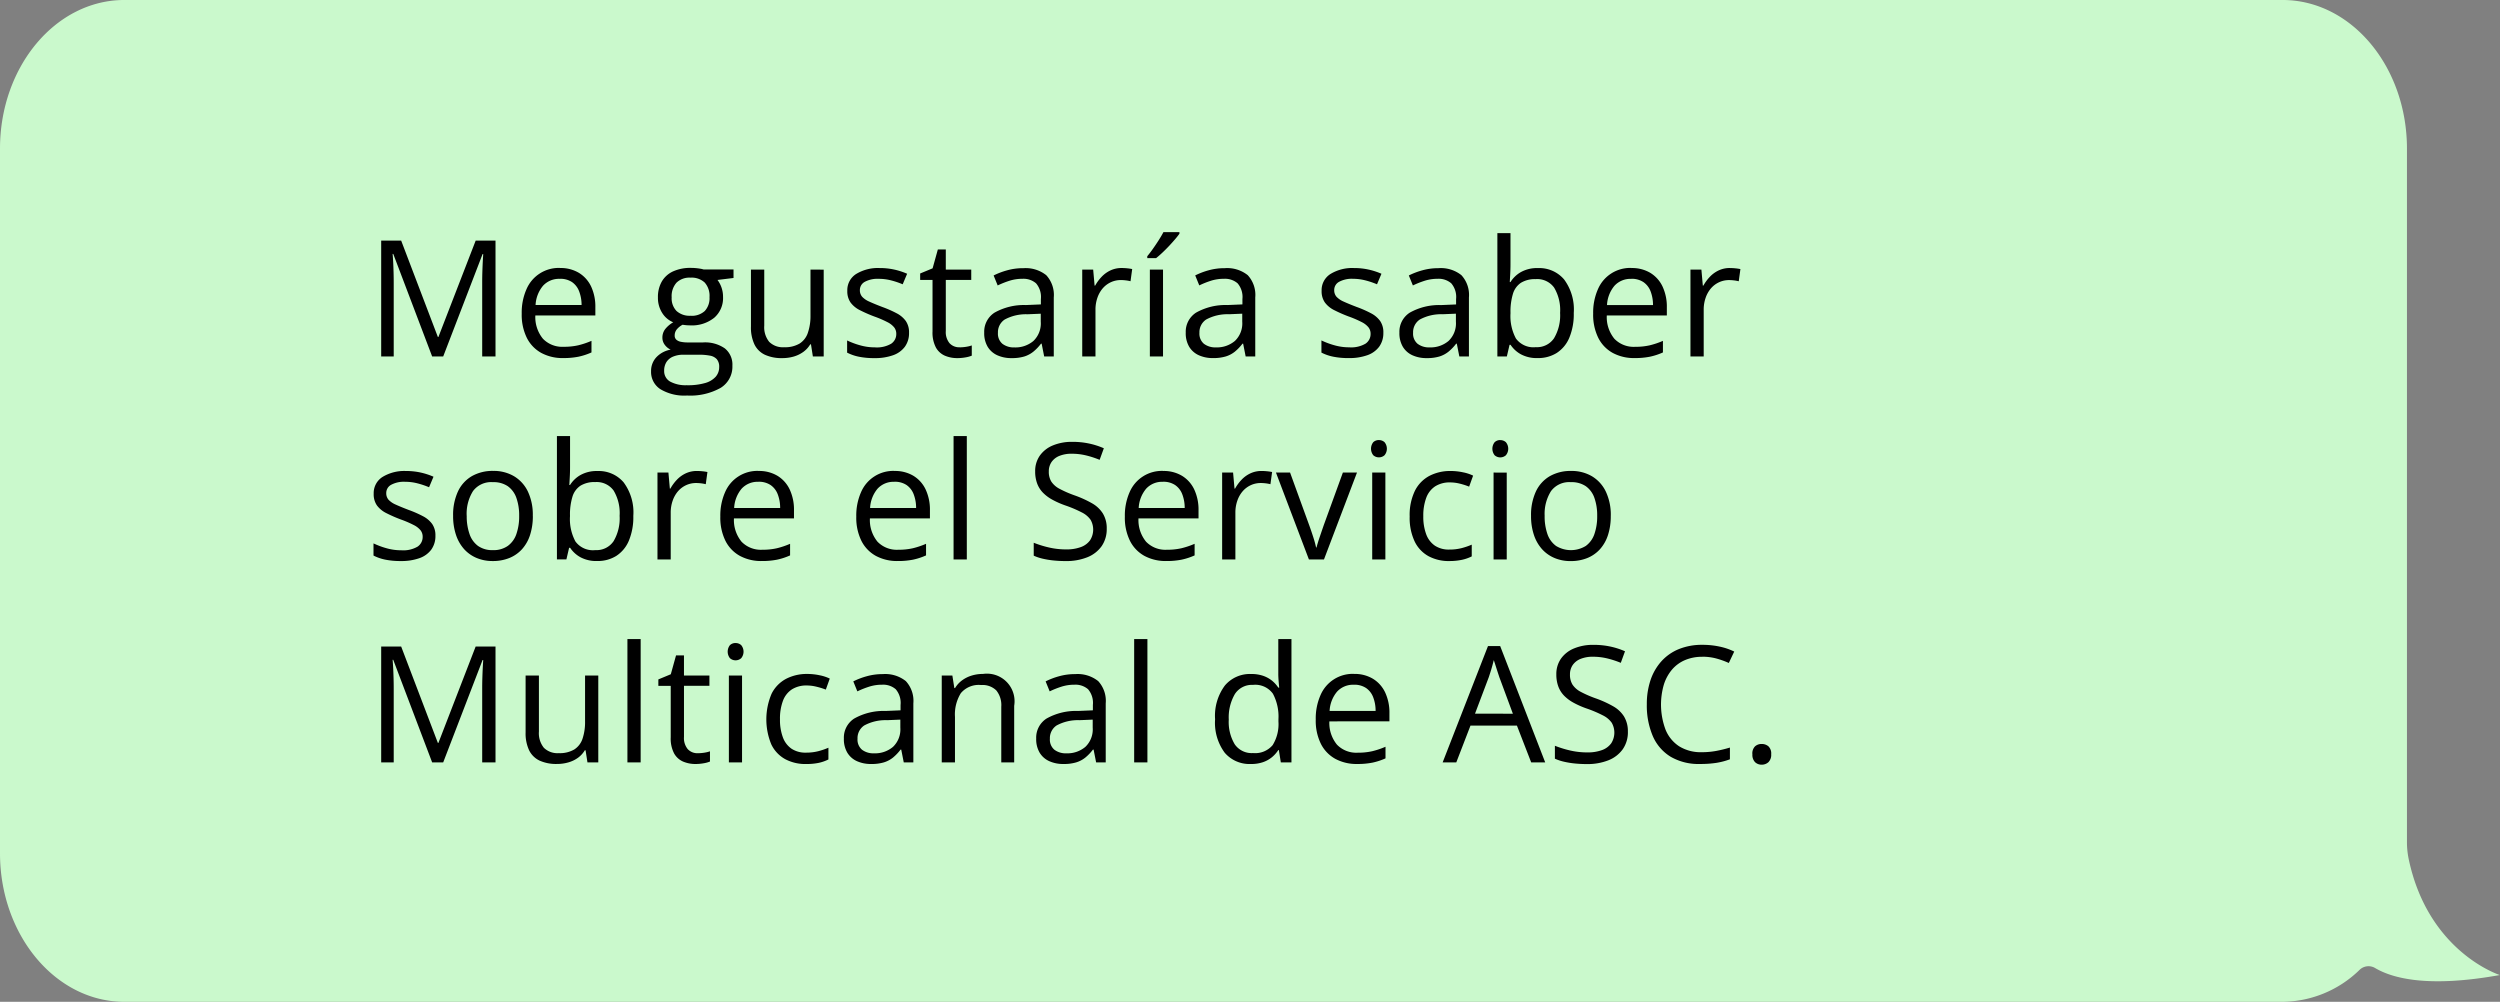 <svg xmlns="http://www.w3.org/2000/svg" width="184.764" height="74.041" viewBox="0 0 184.764 74.041"><rect x="0" y="0" width="184.764" height="74.041" fill="#808080" stroke="none"/><g id="Grupo_15149" data-name="Grupo 15149" transform="translate(-658.236 -5147.794)"><path id="Caminho_17858" data-name="Caminho 17858" d="M184.751,979.544s-5.315-1.676-6.754-8.616a6.106,6.106,0,0,1-.119-1.248v-51.21c0-6.072-4.117-10.991-9.2-10.991H9.182c-5.075,0-9.192,4.919-9.192,10.991v52.067c0,6.063,4.117,10.983,9.192,10.983h159.5a8.259,8.259,0,0,0,5.682-2.35.949.949,0,0,1,1.163-.145c1.311.775,3.962,1.466,9.228.513Z" transform="translate(658.246 4240.314)" fill="#caf9cc"></path><path id="Caminho_18312" data-name="Caminho 18312" d="M4.939,13,2.063,5.418H2.016q.023.24.041.586t.029.753q.012.407.012.829V13H1.172V4.434H2.648l2.713,7.125H5.4L8.156,4.434H9.621V13H8.637V7.516q0-.381.012-.765t.029-.727q.018-.343.035-.595H8.666L5.754,13Zm9.448-6.539a2.616,2.616,0,0,1,1.406.363,2.355,2.355,0,0,1,.9,1.017A3.52,3.52,0,0,1,17,9.367v.6H12.565a2.518,2.518,0,0,0,.563,1.723,1.982,1.982,0,0,0,1.535.592,4.691,4.691,0,0,0,1.078-.111,5.945,5.945,0,0,0,.973-.328V12.7a4.75,4.75,0,0,1-.964.316,5.588,5.588,0,0,1-1.128.1,3.3,3.3,0,0,1-1.614-.378,2.6,2.6,0,0,1-1.069-1.11,3.851,3.851,0,0,1-.381-1.793,4.27,4.27,0,0,1,.349-1.8,2.591,2.591,0,0,1,2.481-1.579Zm-.012.8a1.6,1.6,0,0,0-1.242.51,2.4,2.4,0,0,0-.551,1.424h3.4A2.812,2.812,0,0,0,15.8,8.181a1.451,1.451,0,0,0-.524-.68A1.552,1.552,0,0,0,14.375,7.258Zm9.38,8.625a3.421,3.421,0,0,1-1.951-.472,1.513,1.513,0,0,1-.686-1.321,1.49,1.49,0,0,1,.384-1.031,1.9,1.9,0,0,1,1.063-.568,1.144,1.144,0,0,1-.431-.352.865.865,0,0,1-.179-.539,1.015,1.015,0,0,1,.2-.618,2.071,2.071,0,0,1,.6-.513,1.734,1.734,0,0,1-.817-.694,2.066,2.066,0,0,1-.313-1.14,2.294,2.294,0,0,1,.287-1.181,1.858,1.858,0,0,1,.832-.747,3.064,3.064,0,0,1,1.318-.258q.17,0,.343.015t.331.041a2.264,2.264,0,0,1,.275.062h2.2v.627l-1.184.146a2.04,2.04,0,0,1,.293.551,2.079,2.079,0,0,1,.117.715,1.919,1.919,0,0,1-.65,1.526A2.633,2.633,0,0,1,24,10.7a3.347,3.347,0,0,1-.551-.047,1.387,1.387,0,0,0-.437.352.708.708,0,0,0-.149.445.4.4,0,0,0,.114.3.684.684,0,0,0,.331.161,2.361,2.361,0,0,0,.521.05h1.131a2.556,2.556,0,0,1,1.608.439,1.533,1.533,0,0,1,.56,1.283,1.838,1.838,0,0,1-.867,1.635A4.584,4.584,0,0,1,23.755,15.883Zm.029-.762a4.575,4.575,0,0,0,1.321-.161,1.649,1.649,0,0,0,.785-.463,1.062,1.062,0,0,0,.261-.718.849.849,0,0,0-.176-.583.9.9,0,0,0-.516-.264,4.361,4.361,0,0,0-.832-.067H23.515a1.949,1.949,0,0,0-.756.135,1.064,1.064,0,0,0-.5.4,1.173,1.173,0,0,0-.173.656.878.878,0,0,0,.439.794A2.39,2.39,0,0,0,23.784,15.121Zm.252-5.133a1.424,1.424,0,0,0,1.049-.352,1.389,1.389,0,0,0,.352-1.025,1.476,1.476,0,0,0-.357-1.081,1.423,1.423,0,0,0-1.055-.36A1.366,1.366,0,0,0,23,7.542a1.5,1.5,0,0,0-.36,1.087A1.338,1.338,0,0,0,23,9.637,1.431,1.431,0,0,0,24.036,9.988Zm9.84-3.41V13h-.8l-.141-.9h-.053a1.866,1.866,0,0,1-.516.563,2.291,2.291,0,0,1-.712.343,3.016,3.016,0,0,1-.841.114,2.956,2.956,0,0,1-1.277-.246,1.641,1.641,0,0,1-.776-.762,2.932,2.932,0,0,1-.261-1.324V6.578h.984v4.137a1.721,1.721,0,0,0,.363,1.2,1.432,1.432,0,0,0,1.107.4,2.107,2.107,0,0,0,1.14-.27,1.5,1.5,0,0,0,.612-.794A3.847,3.847,0,0,0,32.9,9.959V6.578Zm6.307,4.664a1.7,1.7,0,0,1-.308,1.034,1.849,1.849,0,0,1-.879.63,3.938,3.938,0,0,1-1.362.211,5.63,5.63,0,0,1-1.166-.105,3.377,3.377,0,0,1-.861-.3v-.9a5.787,5.787,0,0,0,.938.352,3.973,3.973,0,0,0,1.113.158,2.1,2.1,0,0,0,1.207-.27.855.855,0,0,0,.375-.732.763.763,0,0,0-.149-.466,1.508,1.508,0,0,0-.5-.393,7.716,7.716,0,0,0-.973-.419,10.441,10.441,0,0,1-1.063-.466,1.928,1.928,0,0,1-.691-.565,1.438,1.438,0,0,1-.243-.867A1.411,1.411,0,0,1,36.278,6.9a3.087,3.087,0,0,1,1.731-.437,4.935,4.935,0,0,1,1.087.114,5.164,5.164,0,0,1,.946.308l-.328.779a6.023,6.023,0,0,0-.85-.287,3.644,3.644,0,0,0-.92-.117,1.98,1.98,0,0,0-1.034.223.685.685,0,0,0-.36.609.726.726,0,0,0,.167.492,1.574,1.574,0,0,0,.536.363q.369.17.973.4a8.139,8.139,0,0,1,1.043.46,1.926,1.926,0,0,1,.677.574A1.467,1.467,0,0,1,40.183,11.242Zm3.735,1.078a3.061,3.061,0,0,0,.492-.041,2.253,2.253,0,0,0,.41-.1v.756a2.06,2.06,0,0,1-.472.129,3.418,3.418,0,0,1-.589.053,2.322,2.322,0,0,1-.926-.179,1.4,1.4,0,0,1-.665-.606,2.361,2.361,0,0,1-.249-1.184V7.34h-.914V6.865l.92-.381.387-1.395H42.9V6.578h1.881V7.34H42.9v3.779a1.283,1.283,0,0,0,.278.9A.965.965,0,0,0,43.918,12.32Zm4.7-5.848a2.439,2.439,0,0,1,1.705.516,2.15,2.15,0,0,1,.557,1.646V13h-.709l-.187-.949h-.047a3.465,3.465,0,0,1-.562.589A2.023,2.023,0,0,1,48.7,13a3.182,3.182,0,0,1-.94.12,2.5,2.5,0,0,1-1.04-.205A1.6,1.6,0,0,1,46,12.291a1.954,1.954,0,0,1-.261-1.055A1.676,1.676,0,0,1,46.5,9.76a4.428,4.428,0,0,1,2.32-.562l1.107-.047V8.758a1.553,1.553,0,0,0-.357-1.166,1.42,1.42,0,0,0-1.008-.334,3.129,3.129,0,0,0-.961.146,6.576,6.576,0,0,0-.867.346l-.3-.738a5.355,5.355,0,0,1,1-.381A4.352,4.352,0,0,1,48.619,6.473Zm1.3,3.363-.979.041a3.3,3.3,0,0,0-1.693.393,1.126,1.126,0,0,0-.492.979.974.974,0,0,0,.334.814,1.387,1.387,0,0,0,.885.264,2.055,2.055,0,0,0,1.4-.475,1.787,1.787,0,0,0,.545-1.424ZM55.9,6.461q.193,0,.4.021a3.354,3.354,0,0,1,.375.056l-.123.9a2.7,2.7,0,0,0-.352-.064,3.028,3.028,0,0,0-.363-.023,1.747,1.747,0,0,0-.729.155,1.779,1.779,0,0,0-.6.445,2.112,2.112,0,0,0-.4.7,2.659,2.659,0,0,0-.146.905V13h-.979V6.578h.809l.105,1.184h.041a3.22,3.22,0,0,1,.48-.653,2.175,2.175,0,0,1,.653-.472A1.917,1.917,0,0,1,55.9,6.461ZM58.954,13h-.973V6.578h.973Zm1.213-9.193v.117q-.117.17-.319.407t-.448.5q-.246.261-.5.5t-.46.4h-.65V5.588q.188-.223.41-.536t.434-.645q.211-.331.352-.6Zm3.342,2.666a2.439,2.439,0,0,1,1.705.516,2.15,2.15,0,0,1,.557,1.646V13h-.709l-.187-.949h-.047a3.465,3.465,0,0,1-.562.589,2.023,2.023,0,0,1-.677.357,3.182,3.182,0,0,1-.94.12,2.5,2.5,0,0,1-1.04-.205,1.6,1.6,0,0,1-.715-.621,1.954,1.954,0,0,1-.261-1.055,1.676,1.676,0,0,1,.762-1.477,4.428,4.428,0,0,1,2.32-.562l1.107-.047V8.758a1.553,1.553,0,0,0-.357-1.166,1.42,1.42,0,0,0-1.008-.334A3.129,3.129,0,0,0,62.5,7.4a6.576,6.576,0,0,0-.867.346l-.3-.738a5.355,5.355,0,0,1,1-.381A4.352,4.352,0,0,1,63.509,6.473Zm1.3,3.363-.979.041a3.3,3.3,0,0,0-1.693.393,1.126,1.126,0,0,0-.492.979.974.974,0,0,0,.334.814,1.387,1.387,0,0,0,.885.264,2.055,2.055,0,0,0,1.4-.475,1.787,1.787,0,0,0,.545-1.424Zm10.428,1.406a1.7,1.7,0,0,1-.308,1.034,1.849,1.849,0,0,1-.879.63,3.938,3.938,0,0,1-1.362.211,5.63,5.63,0,0,1-1.166-.105,3.377,3.377,0,0,1-.861-.3v-.9a5.787,5.787,0,0,0,.938.352,3.973,3.973,0,0,0,1.113.158,2.1,2.1,0,0,0,1.207-.27.855.855,0,0,0,.375-.732.763.763,0,0,0-.149-.466,1.508,1.508,0,0,0-.5-.393,7.716,7.716,0,0,0-.973-.419,10.441,10.441,0,0,1-1.063-.466,1.928,1.928,0,0,1-.691-.565,1.438,1.438,0,0,1-.243-.867A1.411,1.411,0,0,1,71.333,6.9a3.087,3.087,0,0,1,1.731-.437,4.935,4.935,0,0,1,1.087.114,5.164,5.164,0,0,1,.946.308l-.328.779a6.023,6.023,0,0,0-.85-.287A3.644,3.644,0,0,0,73,7.258a1.98,1.98,0,0,0-1.034.223.685.685,0,0,0-.36.609.726.726,0,0,0,.167.492,1.574,1.574,0,0,0,.536.363q.369.17.973.4a8.139,8.139,0,0,1,1.043.46,1.926,1.926,0,0,1,.677.574A1.467,1.467,0,0,1,75.238,11.242ZM79.3,6.473a2.439,2.439,0,0,1,1.705.516,2.15,2.15,0,0,1,.557,1.646V13h-.709l-.187-.949h-.047a3.465,3.465,0,0,1-.562.589A2.023,2.023,0,0,1,79.38,13a3.182,3.182,0,0,1-.94.12,2.5,2.5,0,0,1-1.04-.205,1.6,1.6,0,0,1-.715-.621,1.954,1.954,0,0,1-.261-1.055,1.676,1.676,0,0,1,.762-1.477,4.428,4.428,0,0,1,2.32-.562l1.107-.047V8.758a1.553,1.553,0,0,0-.357-1.166,1.42,1.42,0,0,0-1.008-.334,3.129,3.129,0,0,0-.961.146,6.576,6.576,0,0,0-.867.346l-.3-.738a5.355,5.355,0,0,1,1-.381A4.352,4.352,0,0,1,79.3,6.473Zm1.3,3.363-.979.041a3.3,3.3,0,0,0-1.693.393,1.126,1.126,0,0,0-.492.979.974.974,0,0,0,.334.814,1.387,1.387,0,0,0,.885.264,2.055,2.055,0,0,0,1.4-.475,1.787,1.787,0,0,0,.545-1.424Zm4.034-5.953V6.162q0,.393-.021.762t-.032.574h.053a2.181,2.181,0,0,1,.762-.732,2.441,2.441,0,0,1,1.271-.3,2.41,2.41,0,0,1,1.925.835,3.718,3.718,0,0,1,.718,2.481,4.527,4.527,0,0,1-.328,1.828,2.469,2.469,0,0,1-.926,1.125,2.571,2.571,0,0,1-1.412.381,2.466,2.466,0,0,1-1.251-.284,2.164,2.164,0,0,1-.753-.694h-.076l-.2.861h-.7V3.883Zm1.875,3.4a1.977,1.977,0,0,0-1.107.272,1.5,1.5,0,0,0-.589.82,4.54,4.54,0,0,0-.179,1.386v.053a3.5,3.5,0,0,0,.4,1.854,1.6,1.6,0,0,0,1.471.642,1.52,1.52,0,0,0,1.345-.656A3.308,3.308,0,0,0,88.3,9.777a3.244,3.244,0,0,0-.442-1.869A1.541,1.541,0,0,0,86.51,7.281Zm7.063-.82a2.616,2.616,0,0,1,1.406.363,2.355,2.355,0,0,1,.9,1.017,3.52,3.52,0,0,1,.311,1.526v.6H91.751a2.518,2.518,0,0,0,.563,1.723,1.982,1.982,0,0,0,1.535.592,4.691,4.691,0,0,0,1.078-.111,5.945,5.945,0,0,0,.973-.328V12.7a4.75,4.75,0,0,1-.964.316,5.588,5.588,0,0,1-1.128.1,3.3,3.3,0,0,1-1.614-.378,2.6,2.6,0,0,1-1.069-1.11,3.851,3.851,0,0,1-.381-1.793,4.27,4.27,0,0,1,.349-1.8,2.591,2.591,0,0,1,2.481-1.579Zm-.012.8a1.6,1.6,0,0,0-1.242.51,2.4,2.4,0,0,0-.551,1.424h3.4a2.812,2.812,0,0,0-.179-1.011,1.451,1.451,0,0,0-.524-.68A1.552,1.552,0,0,0,93.561,7.258Zm7.291-.8q.193,0,.4.021a3.354,3.354,0,0,1,.375.056l-.123.9a2.7,2.7,0,0,0-.352-.064,3.028,3.028,0,0,0-.363-.023,1.747,1.747,0,0,0-.729.155,1.779,1.779,0,0,0-.6.445,2.112,2.112,0,0,0-.4.7,2.659,2.659,0,0,0-.146.905V13h-.979V6.578h.809l.105,1.184h.041a3.22,3.22,0,0,1,.48-.653,2.175,2.175,0,0,1,.653-.472A1.917,1.917,0,0,1,100.852,6.461ZM5.18,26.242a1.7,1.7,0,0,1-.308,1.034,1.849,1.849,0,0,1-.879.63,3.938,3.938,0,0,1-1.362.211,5.63,5.63,0,0,1-1.166-.105,3.377,3.377,0,0,1-.861-.3v-.9a5.787,5.787,0,0,0,.938.352,3.973,3.973,0,0,0,1.113.158,2.1,2.1,0,0,0,1.207-.27.855.855,0,0,0,.375-.732.763.763,0,0,0-.149-.466,1.508,1.508,0,0,0-.5-.393,7.716,7.716,0,0,0-.973-.419,10.441,10.441,0,0,1-1.063-.466,1.928,1.928,0,0,1-.691-.565,1.438,1.438,0,0,1-.243-.867A1.411,1.411,0,0,1,1.274,21.9a3.087,3.087,0,0,1,1.731-.437,4.935,4.935,0,0,1,1.087.114,5.164,5.164,0,0,1,.946.308l-.328.779a6.023,6.023,0,0,0-.85-.287,3.644,3.644,0,0,0-.92-.117,1.98,1.98,0,0,0-1.034.223.685.685,0,0,0-.36.609.726.726,0,0,0,.167.492,1.574,1.574,0,0,0,.536.363q.369.17.973.4a8.139,8.139,0,0,1,1.043.46,1.926,1.926,0,0,1,.677.574A1.467,1.467,0,0,1,5.18,26.242Zm7.2-1.465a4.5,4.5,0,0,1-.205,1.412,2.892,2.892,0,0,1-.592,1.049,2.552,2.552,0,0,1-.935.653,3.229,3.229,0,0,1-1.239.226,3.014,3.014,0,0,1-1.181-.226,2.6,2.6,0,0,1-.926-.653,2.971,2.971,0,0,1-.6-1.049,4.325,4.325,0,0,1-.214-1.412,4.107,4.107,0,0,1,.357-1.8,2.562,2.562,0,0,1,1.022-1.131,3.081,3.081,0,0,1,1.585-.39,2.949,2.949,0,0,1,1.538.393,2.645,2.645,0,0,1,1.025,1.134A4.008,4.008,0,0,1,12.377,24.777Zm-4.887,0A3.956,3.956,0,0,0,7.7,26.119,1.809,1.809,0,0,0,8.328,27a1.829,1.829,0,0,0,1.1.311,1.832,1.832,0,0,0,1.1-.311,1.8,1.8,0,0,0,.636-.879,3.956,3.956,0,0,0,.205-1.342,3.86,3.86,0,0,0-.205-1.327,1.777,1.777,0,0,0-.633-.864,1.866,1.866,0,0,0-1.107-.3,1.67,1.67,0,0,0-1.468.662A3.145,3.145,0,0,0,7.491,24.777Zm7.637-5.895v2.279q0,.393-.021.762t-.032.574h.053a2.181,2.181,0,0,1,.762-.732,2.441,2.441,0,0,1,1.271-.3,2.41,2.41,0,0,1,1.925.835,3.718,3.718,0,0,1,.718,2.481,4.527,4.527,0,0,1-.328,1.828,2.469,2.469,0,0,1-.926,1.125,2.571,2.571,0,0,1-1.412.381,2.466,2.466,0,0,1-1.251-.284,2.164,2.164,0,0,1-.753-.694h-.076l-.2.861h-.7V18.883ZM17,22.281a1.977,1.977,0,0,0-1.107.272,1.5,1.5,0,0,0-.589.82,4.54,4.54,0,0,0-.179,1.386v.053a3.5,3.5,0,0,0,.4,1.854A1.6,1.6,0,0,0,17,27.309a1.52,1.52,0,0,0,1.345-.656,3.308,3.308,0,0,0,.448-1.875,3.244,3.244,0,0,0-.442-1.869A1.541,1.541,0,0,0,17,22.281Zm7.508-.82q.193,0,.4.021a3.354,3.354,0,0,1,.375.056l-.123.9a2.7,2.7,0,0,0-.352-.064,3.028,3.028,0,0,0-.363-.023,1.747,1.747,0,0,0-.729.155,1.779,1.779,0,0,0-.6.445,2.112,2.112,0,0,0-.4.7,2.659,2.659,0,0,0-.146.905V28h-.979V21.578H22.4l.105,1.184h.041a3.22,3.22,0,0,1,.48-.653,2.175,2.175,0,0,1,.653-.472A1.917,1.917,0,0,1,24.511,21.461Zm4.555,0a2.616,2.616,0,0,1,1.406.363,2.355,2.355,0,0,1,.9,1.017,3.52,3.52,0,0,1,.311,1.526v.6H27.243a2.518,2.518,0,0,0,.563,1.723,1.982,1.982,0,0,0,1.535.592,4.691,4.691,0,0,0,1.078-.111,5.945,5.945,0,0,0,.973-.328V27.7a4.75,4.75,0,0,1-.964.316,5.588,5.588,0,0,1-1.128.1,3.3,3.3,0,0,1-1.614-.378,2.6,2.6,0,0,1-1.069-1.11,3.851,3.851,0,0,1-.381-1.793,4.27,4.27,0,0,1,.349-1.8,2.591,2.591,0,0,1,2.481-1.579Zm-.012.8a1.6,1.6,0,0,0-1.242.51,2.4,2.4,0,0,0-.551,1.424h3.4a2.812,2.812,0,0,0-.179-1.011,1.451,1.451,0,0,0-.524-.68A1.552,1.552,0,0,0,29.054,22.258Zm10.059-.8a2.616,2.616,0,0,1,1.406.363,2.355,2.355,0,0,1,.9,1.017,3.52,3.52,0,0,1,.311,1.526v.6H37.291a2.518,2.518,0,0,0,.563,1.723,1.982,1.982,0,0,0,1.535.592,4.691,4.691,0,0,0,1.078-.111,5.945,5.945,0,0,0,.973-.328V27.7a4.75,4.75,0,0,1-.964.316,5.588,5.588,0,0,1-1.128.1,3.3,3.3,0,0,1-1.614-.378,2.6,2.6,0,0,1-1.069-1.11,3.851,3.851,0,0,1-.381-1.793,4.27,4.27,0,0,1,.349-1.8,2.591,2.591,0,0,1,2.481-1.579Zm-.012.8a1.6,1.6,0,0,0-1.242.51,2.4,2.4,0,0,0-.551,1.424h3.4a2.812,2.812,0,0,0-.179-1.011A1.451,1.451,0,0,0,40,22.5,1.552,1.552,0,0,0,39.1,22.258ZM44.453,28h-.979V18.883h.979Zm10.34-2.279a2.195,2.195,0,0,1-.378,1.3,2.359,2.359,0,0,1-1.058.817,4.166,4.166,0,0,1-1.6.281,8.57,8.57,0,0,1-.92-.047,6.258,6.258,0,0,1-.8-.135,3.39,3.39,0,0,1-.639-.217v-.955a7.563,7.563,0,0,0,1.072.337,5.538,5.538,0,0,0,1.324.155,3.023,3.023,0,0,0,1.09-.173,1.443,1.443,0,0,0,.677-.5,1.465,1.465,0,0,0,.038-1.518,1.728,1.728,0,0,0-.642-.539,8.93,8.93,0,0,0-1.222-.519,6.343,6.343,0,0,1-.961-.425,2.935,2.935,0,0,1-.7-.524,1.951,1.951,0,0,1-.425-.68,2.532,2.532,0,0,1-.144-.885,1.971,1.971,0,0,1,.349-1.175,2.206,2.206,0,0,1,.967-.75,3.63,3.63,0,0,1,1.421-.261,5.875,5.875,0,0,1,1.269.129,5.58,5.58,0,0,1,1.069.346l-.311.855a6.8,6.8,0,0,0-.981-.322,4.416,4.416,0,0,0-1.069-.129,2.369,2.369,0,0,0-.929.161,1.284,1.284,0,0,0-.577.454,1.21,1.21,0,0,0-.2.7,1.37,1.37,0,0,0,.19.75,1.64,1.64,0,0,0,.609.53,8.071,8.071,0,0,0,1.11.483,8,8,0,0,1,1.283.583,2.261,2.261,0,0,1,.8.75A2.09,2.09,0,0,1,54.794,25.721Zm4.168-4.26a2.616,2.616,0,0,1,1.406.363,2.355,2.355,0,0,1,.9,1.017,3.52,3.52,0,0,1,.311,1.526v.6H57.14a2.518,2.518,0,0,0,.563,1.723,1.982,1.982,0,0,0,1.535.592,4.691,4.691,0,0,0,1.078-.111,5.945,5.945,0,0,0,.973-.328V27.7a4.75,4.75,0,0,1-.964.316,5.588,5.588,0,0,1-1.128.1,3.3,3.3,0,0,1-1.614-.378,2.6,2.6,0,0,1-1.069-1.11,3.851,3.851,0,0,1-.381-1.793,4.27,4.27,0,0,1,.349-1.8,2.591,2.591,0,0,1,2.481-1.579Zm-.012.8a1.6,1.6,0,0,0-1.242.51,2.4,2.4,0,0,0-.551,1.424h3.4a2.812,2.812,0,0,0-.179-1.011,1.451,1.451,0,0,0-.524-.68A1.552,1.552,0,0,0,58.95,22.258Zm7.291-.8q.193,0,.4.021a3.354,3.354,0,0,1,.375.056l-.123.9a2.7,2.7,0,0,0-.352-.064,3.028,3.028,0,0,0-.363-.023,1.747,1.747,0,0,0-.729.155,1.779,1.779,0,0,0-.6.445,2.112,2.112,0,0,0-.4.7,2.659,2.659,0,0,0-.146.905V28h-.979V21.578h.809l.105,1.184h.041a3.22,3.22,0,0,1,.48-.653,2.175,2.175,0,0,1,.653-.472A1.917,1.917,0,0,1,66.242,21.461ZM69.736,28,67.3,21.578h1.043l1.412,3.885q.146.4.3.879a7.693,7.693,0,0,1,.211.773H70.3q.07-.293.234-.776t.3-.876l1.412-3.885h1.043L70.849,28Zm5.651-6.422V28h-.973V21.578Zm-.475-2.4a.6.6,0,0,1,.413.155.758.758,0,0,1,0,.964.626.626,0,0,1-.832,0,.779.779,0,0,1,0-.964A.591.591,0,0,1,74.912,19.176Zm5.2,8.941a3.169,3.169,0,0,1-1.529-.357,2.45,2.45,0,0,1-1.031-1.09,4.086,4.086,0,0,1-.369-1.846,4.087,4.087,0,0,1,.39-1.907,2.521,2.521,0,0,1,1.075-1.1,3.321,3.321,0,0,1,1.559-.357,4.393,4.393,0,0,1,.929.1,3.053,3.053,0,0,1,.735.243l-.293.814A5.076,5.076,0,0,0,80.9,22.4a3.034,3.034,0,0,0-.718-.094,2,2,0,0,0-1.11.287,1.725,1.725,0,0,0-.662.844,3.75,3.75,0,0,0-.22,1.371,3.68,3.68,0,0,0,.214,1.33,1.75,1.75,0,0,0,.639.841,1.844,1.844,0,0,0,1.063.29,3.6,3.6,0,0,0,.92-.108,5.1,5.1,0,0,0,.744-.255v.867a3.019,3.019,0,0,1-.718.252A4.387,4.387,0,0,1,80.112,28.117Zm4.244-6.539V28h-.973V21.578Zm-.475-2.4a.6.6,0,0,1,.413.155.758.758,0,0,1,0,.964.626.626,0,0,1-.832,0,.779.779,0,0,1,0-.964A.591.591,0,0,1,83.881,19.176Zm8.164,5.6a4.5,4.5,0,0,1-.205,1.412,2.892,2.892,0,0,1-.592,1.049,2.552,2.552,0,0,1-.935.653,3.229,3.229,0,0,1-1.239.226,3.014,3.014,0,0,1-1.181-.226,2.6,2.6,0,0,1-.926-.653,2.971,2.971,0,0,1-.6-1.049,4.325,4.325,0,0,1-.214-1.412,4.107,4.107,0,0,1,.357-1.8,2.562,2.562,0,0,1,1.022-1.131,3.081,3.081,0,0,1,1.585-.39,2.949,2.949,0,0,1,1.538.393,2.645,2.645,0,0,1,1.025,1.134A4.008,4.008,0,0,1,92.046,24.777Zm-4.887,0a3.956,3.956,0,0,0,.205,1.342A1.809,1.809,0,0,0,88,27a2.1,2.1,0,0,0,2.2,0,1.8,1.8,0,0,0,.636-.879,3.956,3.956,0,0,0,.205-1.342,3.86,3.86,0,0,0-.205-1.327,1.777,1.777,0,0,0-.633-.864,1.866,1.866,0,0,0-1.107-.3,1.67,1.67,0,0,0-1.468.662A3.145,3.145,0,0,0,87.159,24.777ZM4.939,43,2.063,35.418H2.016q.023.24.041.586t.029.753q.012.407.012.829V43H1.172V34.434H2.648l2.713,7.125H5.4l2.754-7.125H9.621V43H8.637V37.516q0-.381.012-.765t.029-.727q.018-.343.035-.595H8.666L5.754,43Zm12.278-6.422V43h-.8l-.141-.9h-.053a1.866,1.866,0,0,1-.516.563A2.291,2.291,0,0,1,15,43a3.016,3.016,0,0,1-.841.114,2.956,2.956,0,0,1-1.277-.246,1.641,1.641,0,0,1-.776-.762,2.932,2.932,0,0,1-.261-1.324V36.578h.984v4.137a1.721,1.721,0,0,0,.363,1.2,1.432,1.432,0,0,0,1.107.4,2.107,2.107,0,0,0,1.14-.27,1.5,1.5,0,0,0,.612-.794,3.847,3.847,0,0,0,.188-1.286V36.578ZM20.348,43H19.37V33.883h.979Zm4.221-.68a3.061,3.061,0,0,0,.492-.041,2.253,2.253,0,0,0,.41-.1v.756a2.06,2.06,0,0,1-.472.129,3.418,3.418,0,0,1-.589.053,2.322,2.322,0,0,1-.926-.179,1.4,1.4,0,0,1-.665-.606,2.361,2.361,0,0,1-.249-1.184V37.34h-.914v-.475l.92-.381.387-1.395h.586v1.488h1.881v.762H23.55v3.779a1.283,1.283,0,0,0,.278.9A.965.965,0,0,0,24.569,42.32Zm3.272-5.742V43h-.973V36.578Zm-.475-2.4a.6.6,0,0,1,.413.155.758.758,0,0,1,0,.964.626.626,0,0,1-.832,0,.779.779,0,0,1,0-.964A.591.591,0,0,1,27.366,34.176Zm5.2,8.941a3.169,3.169,0,0,1-1.529-.357,2.45,2.45,0,0,1-1.031-1.09,4.831,4.831,0,0,1,.021-3.753,2.521,2.521,0,0,1,1.075-1.1,3.321,3.321,0,0,1,1.559-.357,4.393,4.393,0,0,1,.929.1,3.053,3.053,0,0,1,.735.243l-.293.814a5.076,5.076,0,0,0-.677-.211,3.034,3.034,0,0,0-.718-.094,2,2,0,0,0-1.11.287,1.725,1.725,0,0,0-.662.844,3.75,3.75,0,0,0-.22,1.371,3.68,3.68,0,0,0,.214,1.33,1.75,1.75,0,0,0,.639.841,1.844,1.844,0,0,0,1.063.29,3.6,3.6,0,0,0,.92-.108,5.1,5.1,0,0,0,.744-.255v.867a3.019,3.019,0,0,1-.718.252A4.387,4.387,0,0,1,32.566,43.117Zm5.674-6.645a2.439,2.439,0,0,1,1.705.516,2.15,2.15,0,0,1,.557,1.646V43h-.709l-.187-.949h-.047A3.465,3.465,0,0,1,39,42.64a2.023,2.023,0,0,1-.677.357,3.182,3.182,0,0,1-.94.12,2.5,2.5,0,0,1-1.04-.205,1.6,1.6,0,0,1-.715-.621,1.954,1.954,0,0,1-.261-1.055,1.676,1.676,0,0,1,.762-1.477,4.428,4.428,0,0,1,2.32-.562l1.107-.047v-.393a1.553,1.553,0,0,0-.357-1.166,1.42,1.42,0,0,0-1.008-.334,3.129,3.129,0,0,0-.961.146,6.575,6.575,0,0,0-.867.346l-.3-.738a5.354,5.354,0,0,1,1-.381A4.352,4.352,0,0,1,38.24,36.473Zm1.3,3.363-.979.041a3.3,3.3,0,0,0-1.693.393,1.126,1.126,0,0,0-.492.979.974.974,0,0,0,.334.814,1.387,1.387,0,0,0,.885.264,2.055,2.055,0,0,0,1.4-.475,1.787,1.787,0,0,0,.545-1.424Zm6.1-3.375a2.041,2.041,0,0,1,2.314,2.355V43H47V38.881a1.723,1.723,0,0,0-.366-1.2,1.452,1.452,0,0,0-1.122-.4,1.723,1.723,0,0,0-1.5.6,2.982,2.982,0,0,0-.434,1.752V43H42.6V36.578h.785l.146.926h.053a1.946,1.946,0,0,1,.521-.571,2.361,2.361,0,0,1,.709-.352A2.808,2.808,0,0,1,45.643,36.461Zm6.817.012a2.439,2.439,0,0,1,1.705.516,2.15,2.15,0,0,1,.557,1.646V43h-.709l-.187-.949h-.047a3.465,3.465,0,0,1-.562.589,2.023,2.023,0,0,1-.677.357,3.182,3.182,0,0,1-.94.12,2.5,2.5,0,0,1-1.04-.205,1.6,1.6,0,0,1-.715-.621,1.954,1.954,0,0,1-.261-1.055,1.676,1.676,0,0,1,.762-1.477,4.428,4.428,0,0,1,2.32-.562l1.107-.047v-.393a1.553,1.553,0,0,0-.357-1.166,1.42,1.42,0,0,0-1.008-.334,3.129,3.129,0,0,0-.961.146,6.575,6.575,0,0,0-.867.346l-.3-.738a5.354,5.354,0,0,1,1-.381A4.352,4.352,0,0,1,52.459,36.473Zm1.3,3.363-.979.041a3.3,3.3,0,0,0-1.693.393,1.126,1.126,0,0,0-.492.979.974.974,0,0,0,.334.814,1.387,1.387,0,0,0,.885.264,2.055,2.055,0,0,0,1.4-.475,1.787,1.787,0,0,0,.545-1.424ZM57.8,43h-.979V33.883H57.8Zm7.645.117a2.409,2.409,0,0,1-1.931-.832,3.716,3.716,0,0,1-.712-2.473,3.755,3.755,0,0,1,.727-2.5,2.421,2.421,0,0,1,1.934-.847,2.669,2.669,0,0,1,.891.135,2.164,2.164,0,0,1,.656.36,2.254,2.254,0,0,1,.463.513h.07q-.023-.182-.047-.5t-.023-.516V33.883h.973V43H67.66l-.146-.914h-.041a2.264,2.264,0,0,1-.46.521,2.137,2.137,0,0,1-.662.372A2.682,2.682,0,0,1,65.445,43.117Zm.152-.809a1.687,1.687,0,0,0,1.459-.586,2.939,2.939,0,0,0,.428-1.74v-.176a3.586,3.586,0,0,0-.407-1.881A1.6,1.6,0,0,0,65.6,37.27a1.491,1.491,0,0,0-1.342.688,3.429,3.429,0,0,0-.445,1.878,3.209,3.209,0,0,0,.442,1.828A1.52,1.52,0,0,0,65.6,42.309Zm7.473-5.848a2.616,2.616,0,0,1,1.406.363,2.355,2.355,0,0,1,.9,1.017,3.52,3.52,0,0,1,.311,1.526v.6H71.248a2.518,2.518,0,0,0,.563,1.723,1.982,1.982,0,0,0,1.535.592,4.691,4.691,0,0,0,1.078-.111,5.945,5.945,0,0,0,.973-.328V42.7a4.75,4.75,0,0,1-.964.316,5.588,5.588,0,0,1-1.128.1,3.3,3.3,0,0,1-1.614-.378,2.6,2.6,0,0,1-1.069-1.11,3.851,3.851,0,0,1-.381-1.793,4.27,4.27,0,0,1,.349-1.8,2.591,2.591,0,0,1,2.481-1.579Zm-.012.8a1.6,1.6,0,0,0-1.242.51,2.4,2.4,0,0,0-.551,1.424h3.4a2.812,2.812,0,0,0-.179-1.011,1.451,1.451,0,0,0-.524-.68A1.552,1.552,0,0,0,73.058,37.258ZM86.164,43,85.11,40.281H81.676L80.627,43H79.619l3.352-8.6h.9L87.2,43Zm-1.354-3.6-1-2.7-.114-.346q-.079-.24-.161-.5t-.135-.416q-.059.24-.126.478t-.132.439q-.064.2-.111.343l-1.02,2.7Zm8.5,1.324a2.195,2.195,0,0,1-.378,1.3,2.359,2.359,0,0,1-1.058.817,4.166,4.166,0,0,1-1.6.281,8.57,8.57,0,0,1-.92-.047,6.258,6.258,0,0,1-.8-.135,3.39,3.39,0,0,1-.639-.217v-.955a7.563,7.563,0,0,0,1.072.337,5.538,5.538,0,0,0,1.324.155,3.023,3.023,0,0,0,1.09-.173,1.443,1.443,0,0,0,.677-.5,1.465,1.465,0,0,0,.038-1.518,1.728,1.728,0,0,0-.642-.539,8.93,8.93,0,0,0-1.222-.519,6.343,6.343,0,0,1-.961-.425,2.935,2.935,0,0,1-.7-.524,1.951,1.951,0,0,1-.425-.68,2.532,2.532,0,0,1-.144-.885,1.971,1.971,0,0,1,.349-1.175,2.206,2.206,0,0,1,.967-.75,3.63,3.63,0,0,1,1.421-.261,5.875,5.875,0,0,1,1.269.129,5.58,5.58,0,0,1,1.069.346l-.311.855a6.8,6.8,0,0,0-.981-.322,4.416,4.416,0,0,0-1.069-.129,2.369,2.369,0,0,0-.929.161,1.284,1.284,0,0,0-.577.454,1.21,1.21,0,0,0-.2.7,1.37,1.37,0,0,0,.19.75,1.64,1.64,0,0,0,.609.53,8.071,8.071,0,0,0,1.11.483,8,8,0,0,1,1.283.583,2.261,2.261,0,0,1,.8.75A2.09,2.09,0,0,1,93.309,40.721Zm5.5-5.531a3.2,3.2,0,0,0-1.274.243,2.609,2.609,0,0,0-.961.7,3.189,3.189,0,0,0-.606,1.11,5.291,5.291,0,0,0,.126,3.337,2.651,2.651,0,0,0,1.008,1.228,3.034,3.034,0,0,0,1.679.434,5.766,5.766,0,0,0,1.081-.1,9.463,9.463,0,0,0,.987-.243v.867a5.207,5.207,0,0,1-.984.261,7.645,7.645,0,0,1-1.225.085,4.078,4.078,0,0,1-2.183-.542,3.332,3.332,0,0,1-1.312-1.532,5.76,5.76,0,0,1-.437-2.338,5.524,5.524,0,0,1,.272-1.778,3.961,3.961,0,0,1,.8-1.392,3.526,3.526,0,0,1,1.289-.905,4.522,4.522,0,0,1,1.755-.319,5.988,5.988,0,0,1,1.254.129,4.641,4.641,0,0,1,1.09.369l-.4.844a6.206,6.206,0,0,0-.9-.325A3.891,3.891,0,0,0,98.813,35.189Zm3.7,7.2a.738.738,0,0,1,.2-.583.716.716,0,0,1,.486-.173.755.755,0,0,1,.5.173.726.726,0,0,1,.205.583.756.756,0,0,1-.205.589.726.726,0,0,1-.5.185.689.689,0,0,1-.486-.185A.769.769,0,0,1,102.513,42.391Z" transform="translate(685.236 5161.141)"></path></g></svg>